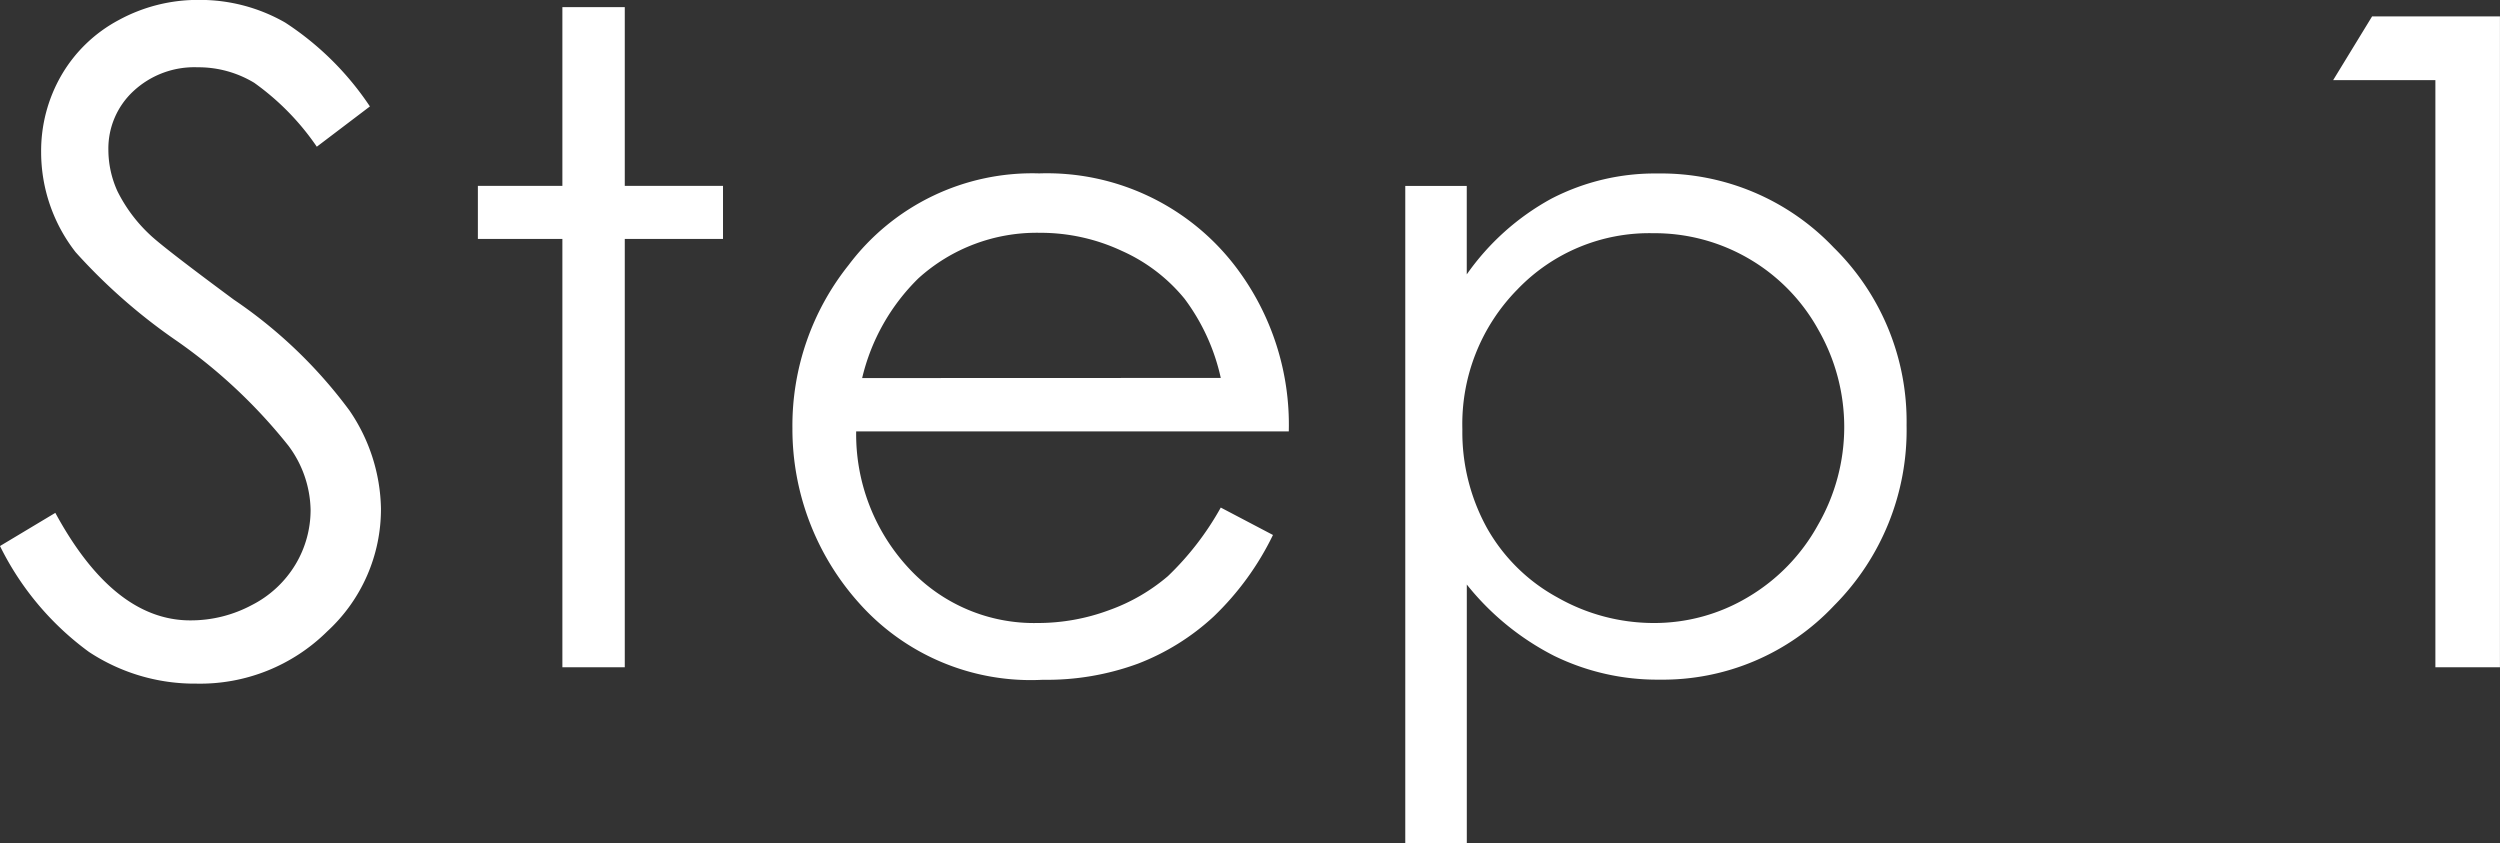 <svg xmlns="http://www.w3.org/2000/svg" width="55.176" height="18.613" viewBox="0 0 55.176 18.613">
  <rect x="0" y="0" width="55.176" height="18.613" fill="#333333" stroke="none"/>
  <path id="Path_32" data-name="Path 32" d="M.264-2.676l1.221-.732Q2.773-1.035,4.463-1.035A2.853,2.853,0,0,0,5.82-1.372a2.384,2.384,0,0,0,.967-.9,2.338,2.338,0,0,0,.332-1.2,2.435,2.435,0,0,0-.488-1.416A11.7,11.7,0,0,0,4.17-7.2,12.58,12.58,0,0,1,1.934-9.16a3.589,3.589,0,0,1-.762-2.2,3.334,3.334,0,0,1,.449-1.709,3.2,3.2,0,0,1,1.265-1.216,3.645,3.645,0,0,1,1.772-.444,3.778,3.778,0,0,1,1.9.5,6.514,6.514,0,0,1,1.87,1.851l-1.172.889A5.621,5.621,0,0,0,5.874-12.9a2.381,2.381,0,0,0-1.245-.342,1.972,1.972,0,0,0-1.421.527,1.726,1.726,0,0,0-.552,1.3,2.214,2.214,0,0,0,.2.908,3.351,3.351,0,0,0,.713.957q.283.273,1.855,1.436A10.444,10.444,0,0,1,7.979-5.664a3.95,3.95,0,0,1,.693,2.158A3.663,3.663,0,0,1,7.485-.791,3.988,3.988,0,0,1,4.6.361a4.233,4.233,0,0,1-2.373-.7A6.389,6.389,0,0,1,.264-2.676ZM12.676-14.57h1.377v3.945h2.168v1.172H14.053V0H12.676V-9.453H10.811v-1.172h1.865ZM27.207-3.525l1.152.605a6.285,6.285,0,0,1-1.309,1.8,5.2,5.2,0,0,1-1.67,1.04,5.82,5.82,0,0,1-2.1.356,5.072,5.072,0,0,1-4.062-1.7,5.752,5.752,0,0,1-1.465-3.853,5.684,5.684,0,0,1,1.24-3.6A5.069,5.069,0,0,1,23.2-10.9a5.235,5.235,0,0,1,4.336,2.061,5.756,5.756,0,0,1,1.172,3.633H19.16a4.344,4.344,0,0,0,1.182,3.042A3.762,3.762,0,0,0,23.164-.977a4.517,4.517,0,0,0,1.577-.283,4.142,4.142,0,0,0,1.3-.752A6.4,6.4,0,0,0,27.207-3.525Zm0-2.861a4.538,4.538,0,0,0-.8-1.748,3.766,3.766,0,0,0-1.382-1.055,4.228,4.228,0,0,0-1.807-.4,3.888,3.888,0,0,0-2.686,1.006,4.547,4.547,0,0,0-1.24,2.2Zm4.072-4.238h1.357v1.953a5.491,5.491,0,0,1,1.865-1.67,4.964,4.964,0,0,1,2.354-.557,5.254,5.254,0,0,1,3.877,1.631,5.384,5.384,0,0,1,1.611,3.926,5.485,5.485,0,0,1-1.6,3.979A5.188,5.188,0,0,1,36.895.273a5.184,5.184,0,0,1-2.334-.527,5.878,5.878,0,0,1-1.924-1.572V3.887H31.279ZM36.748-9.58a4.027,4.027,0,0,0-2.993,1.24,4.233,4.233,0,0,0-1.216,3.086,4.376,4.376,0,0,0,.542,2.178,3.952,3.952,0,0,0,1.553,1.533,4.3,4.3,0,0,0,2.134.566,4.027,4.027,0,0,0,2.075-.571,4.2,4.2,0,0,0,1.548-1.6,4.324,4.324,0,0,0,.576-2.148A4.317,4.317,0,0,0,40.4-7.441a4.117,4.117,0,0,0-1.538-1.577A4.126,4.126,0,0,0,36.748-9.58Zm15.869-4.785h2.822V0H54.014V-12.959H51.758Z" transform="translate(-0.264 14.727)" fill="#fff"/>
</svg>
